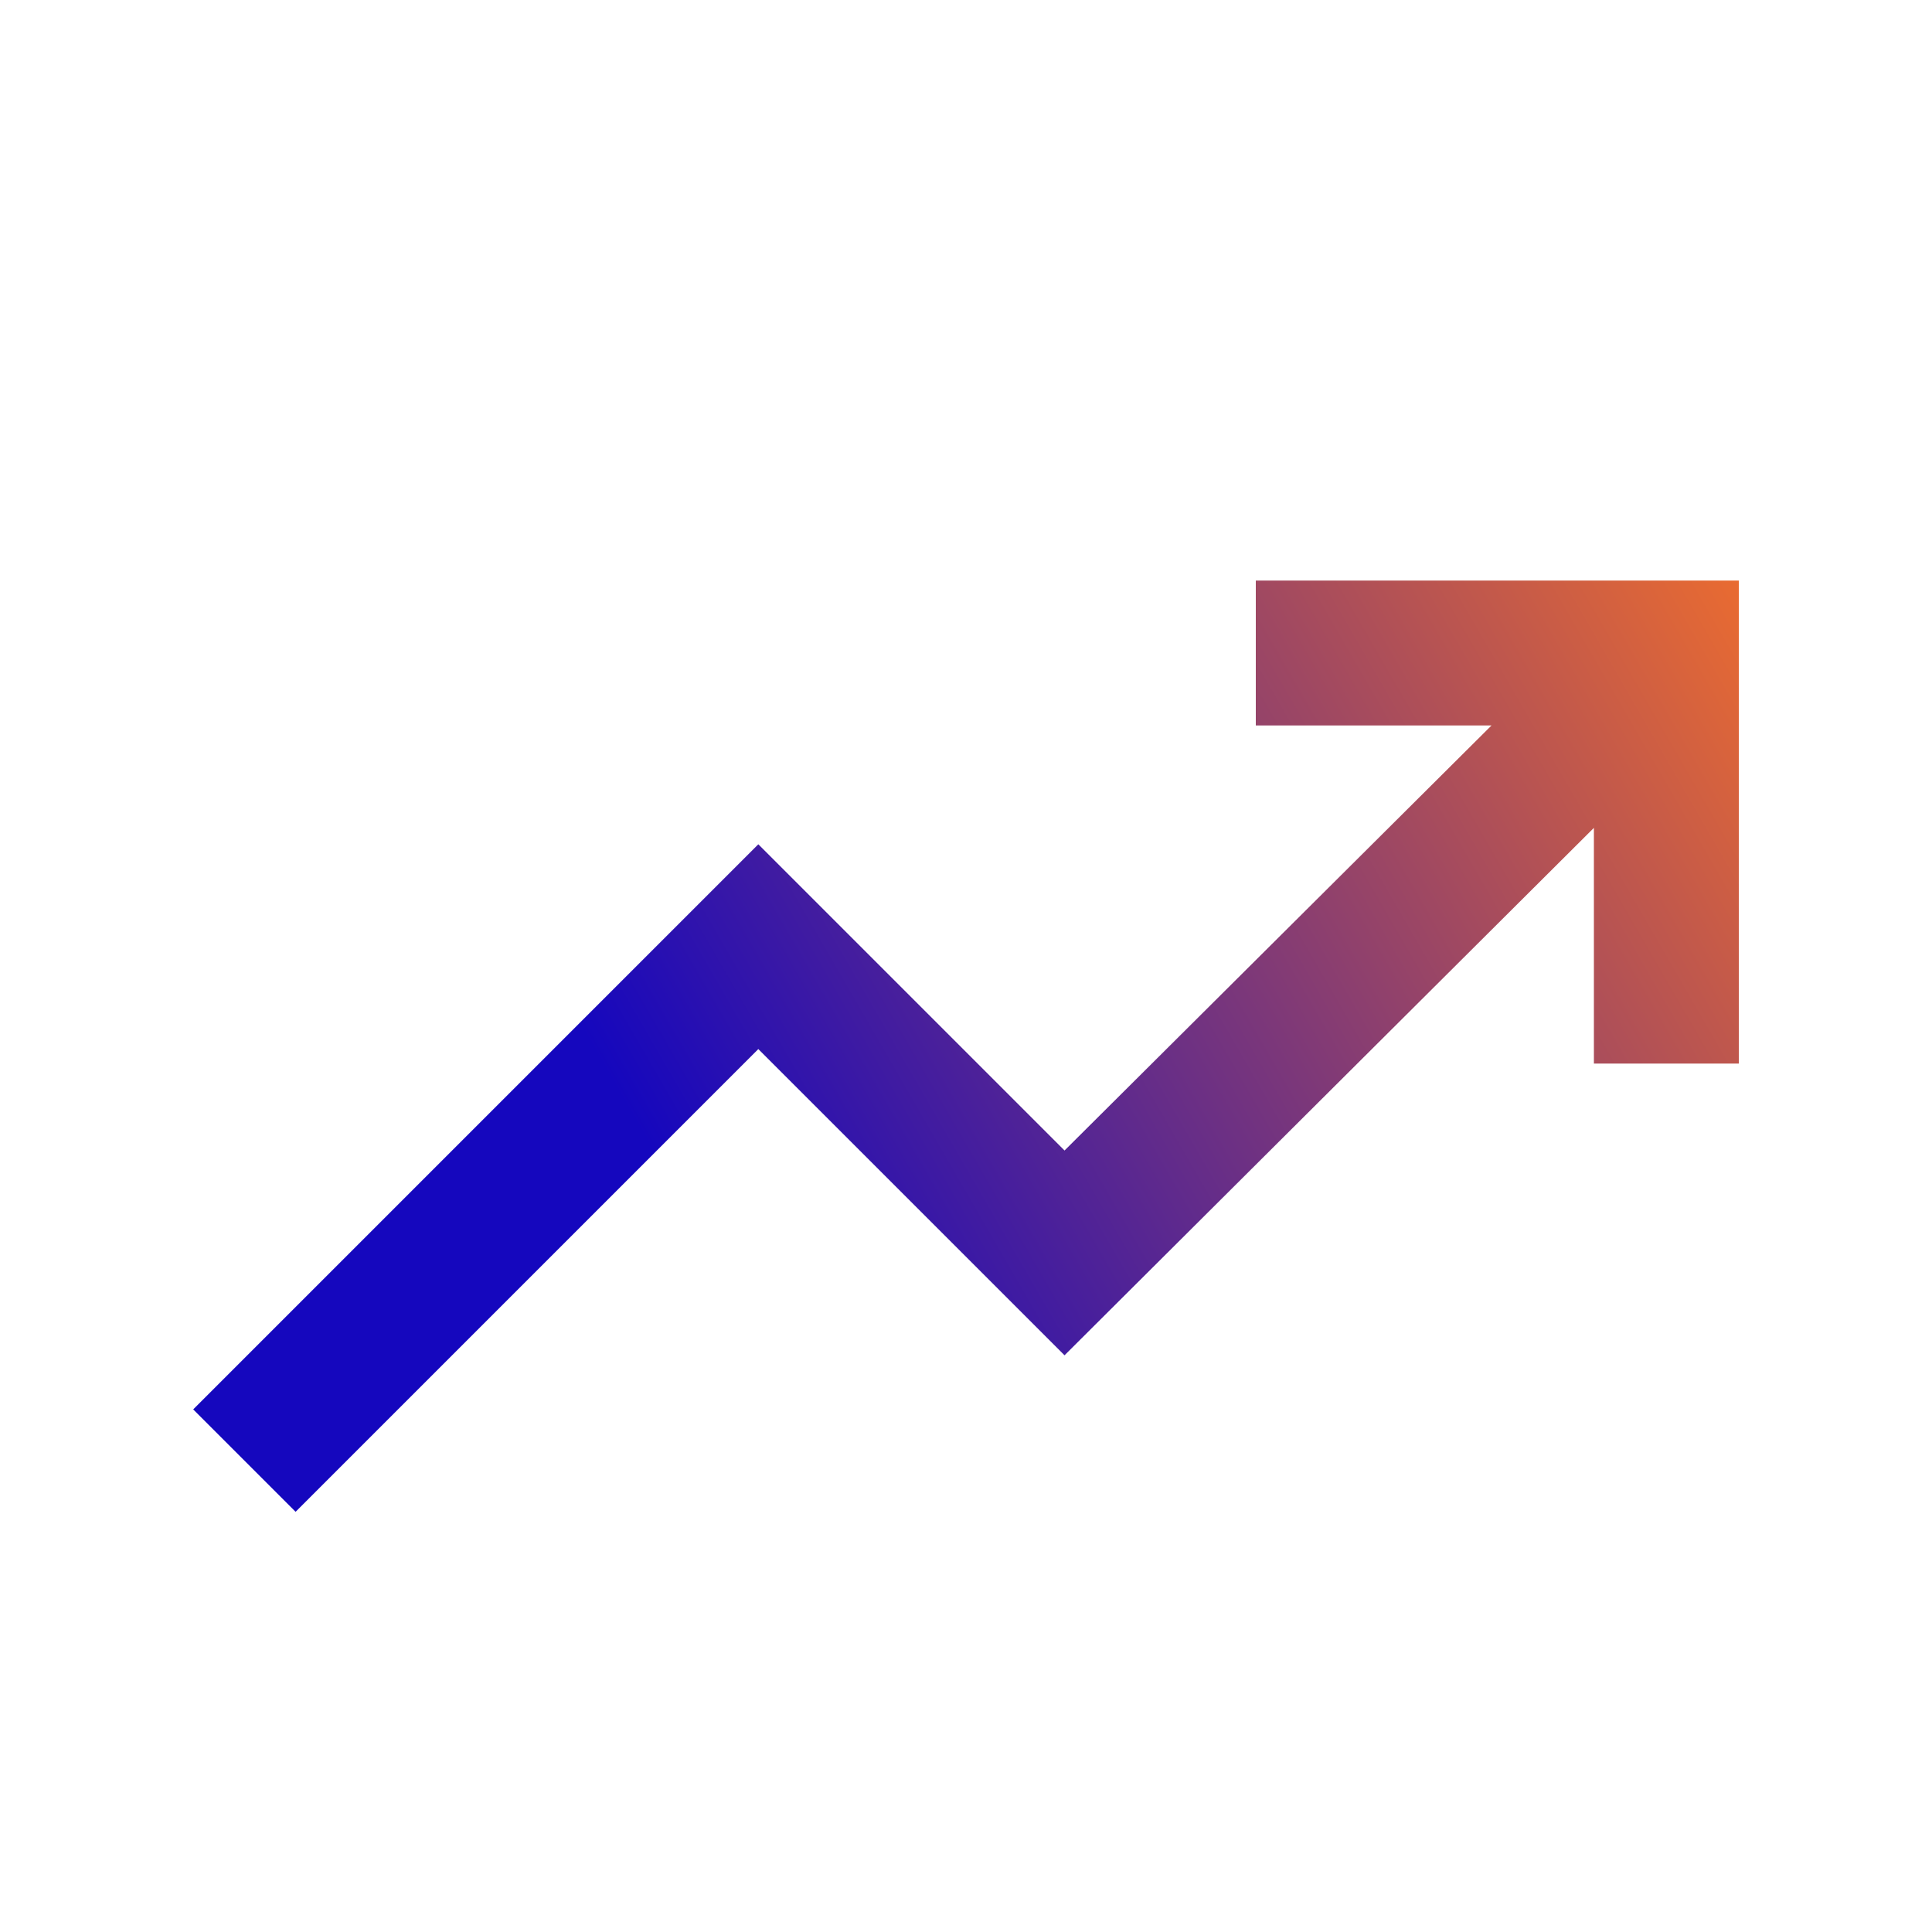 <svg xmlns="http://www.w3.org/2000/svg" xmlns:xlink="http://www.w3.org/1999/xlink" id="Layer_1" viewBox="0 0 20 20"><defs><style>      .st0 {        fill: url(#linear-gradient);      }    </style><linearGradient id="linear-gradient" x1="2.69" y1="15.78" x2="18.41" y2="6.7" gradientUnits="userSpaceOnUse"><stop offset=".3" stop-color="#1507be"></stop><stop offset="1" stop-color="#e96b31"></stop></linearGradient></defs><path class="st0" d="M3.06,15.65l-1.06-1.06,5.85-5.85,3.17,3.17,4.42-4.4h-2.44v-1.5h5v5h-1.5v-2.44l-5.48,5.46-3.17-3.17-4.79,4.79Z"></path></svg>